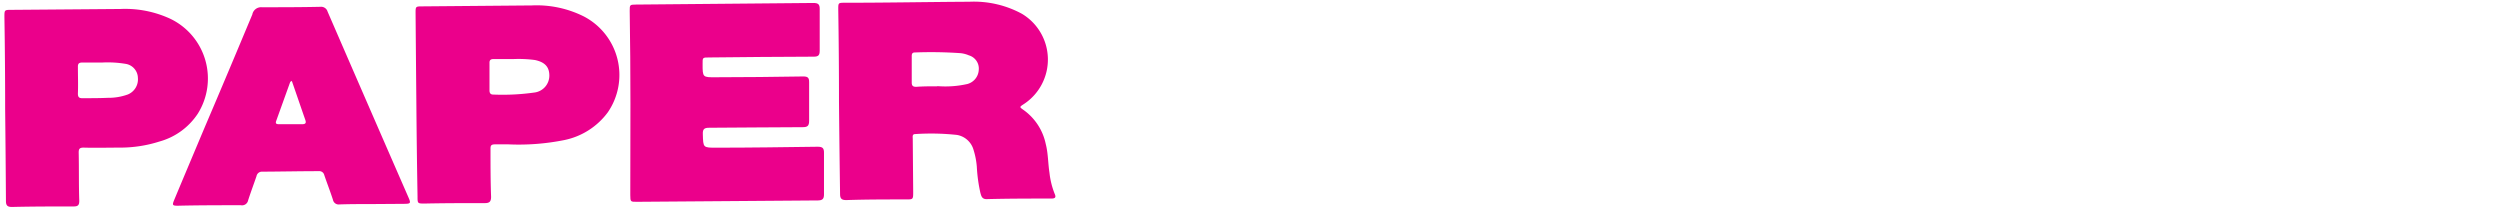 <svg viewBox="0 0 345 29" xmlns="http://www.w3.org/2000/svg" data-sanitized-data-name="Layer 1" data-name="Layer 1" id="Layer_1"><defs><style>.cls-1{fill:#eb008b;}</style></defs><path d="M115.78,14q0-6.36-.1-12.71c0-.9,0-.91.92-.91,5.73,0,11.46-.11,17.19-.14A13.88,13.88,0,0,1,141,1.89a7.35,7.35,0,0,1,.31,12.46c-.66.43-.65.41,0,.87a7.68,7.68,0,0,1,3,4.64c.34,1.3.31,2.66.52,4a11,11,0,0,0,.72,2.9c.21.46.07.63-.41.64-3,0-6,0-9,.08-.65,0-.73-.46-.85-.88A21.54,21.54,0,0,1,134.8,23a10.45,10.45,0,0,0-.44-2.28,2.88,2.88,0,0,0-2.3-2.1,33.32,33.32,0,0,0-5.74-.12c-.47,0-.36.38-.36.65l.06,7.31c0,1.06,0,1.06-1,1.06-2.74,0-5.48,0-8.22.09-.65,0-.87-.19-.87-.85C115.87,22.52,115.82,18.26,115.78,14Zm13.52-2.1h.27a13.73,13.73,0,0,0,3.94-.31,2.13,2.13,0,0,0,1.56-1.95,1.9,1.9,0,0,0-1.36-2,4,4,0,0,0-1.12-.3,58.5,58.5,0,0,0-6.35-.1c-.34,0-.42.2-.42.49,0,1.23,0,2.46,0,3.68,0,.46.22.58.64.57C127.43,11.91,128.36,11.91,129.3,11.91Z" class="cls-1"></path><path d="M87,14.22q0-6.36-.1-12.71c0-.85,0-.87.88-.88Q100,.53,112.24.41c.65,0,.89.17.88.84,0,1.91,0,3.83,0,5.74,0,.63-.18.83-.82.83-4.82,0-9.63.07-14.45.11-.9,0-.9,0-.89.92,0,1.83,0,1.83,1.88,1.81,4,0,8-.05,12-.11.62,0,.83.16.82.8,0,1.77,0,3.55,0,5.32,0,.72-.24.88-.91.88-4.29,0-8.58.07-12.88.08-.68,0-.91.18-.88.89.06,1.87,0,1.87,1.94,1.86,4.64,0,9.27-.07,13.91-.13.65,0,.88.17.87.84,0,1.91,0,3.82,0,5.74,0,.61-.2.82-.83.83-8.34.05-16.67.13-25,.19-.88,0-.89,0-.9-.93Q87,20.58,87,14.22Z" class="cls-1"></path><path d="M57.46,14.45q-.06-6.33-.11-12.64c0-.9,0-.93.91-.93L73.39.75a14.54,14.54,0,0,1,7.16,1.51,9.1,9.1,0,0,1,3.32,13.25,9.93,9.93,0,0,1-6.05,3.83,32,32,0,0,1-7.69.58c-.59,0-1.19,0-1.78,0s-.67.17-.66.67c0,2.19,0,4.37.08,6.56,0,.65-.2.88-.86.88-2.77,0-5.53,0-8.29.06-1,0-1,0-1-1Q57.51,20.77,57.46,14.45Zm13.4-6.3c-1.06,0-1.91,0-2.75,0-.36,0-.57.12-.56.51,0,1.28,0,2.55,0,3.83,0,.35.15.57.53.56a31.36,31.36,0,0,0,5.73-.29,2.35,2.35,0,0,0,2-2.32c0-1.2-.61-1.87-2-2.16A17.46,17.46,0,0,0,70.86,8.15Z" class="cls-1"></path><path d="M.71,15q0-6.33-.1-12.64c0-1,0-1,1-1l15-.12a14.8,14.8,0,0,1,6.91,1.36A9.14,9.14,0,0,1,27.3,15.68,9.3,9.3,0,0,1,22,19.53a17.74,17.74,0,0,1-5.46.84c-1.66,0-3.33.05-5,0-.56,0-.69.18-.68.71.05,2.21,0,4.42.08,6.63,0,.6-.18.78-.78.78-2.83,0-5.67,0-8.5.07-.62,0-.84-.19-.84-.82Q.78,21.38.71,15ZM14.09,8.63c-1.05,0-1.9,0-2.74,0-.45,0-.61.15-.6.6,0,1.23.05,2.46,0,3.69,0,.46.15.65.64.63,1.16,0,2.33,0,3.49-.05a7.83,7.83,0,0,0,2.75-.46,2.25,2.25,0,0,0,1.4-2.29,2,2,0,0,0-1.71-1.94A15,15,0,0,0,14.09,8.63Z" class="cls-1"></path><path d="M51.37,28.16c-1.51,0-3,0-4.52.05a.8.8,0,0,1-.9-.63c-.37-1.15-.81-2.27-1.2-3.42a.7.7,0,0,0-.75-.54c-2.61,0-5.21.06-7.81.07a.76.76,0,0,0-.79.61c-.38,1.12-.8,2.22-1.16,3.35a.85.85,0,0,1-1,.67c-2.9,0-5.8,0-8.7.07-.74,0-.8-.08-.5-.8,1.4-3.36,2.82-6.71,4.23-10.07C30.49,12.33,32.67,7.14,34.82,2A1.23,1.23,0,0,1,36.12,1c2.7,0,5.39,0,8.09-.06a.93.93,0,0,1,1,.67Q50.77,14.43,56.35,27.2c.38.86.33.92-.59.93Zm-11.1-17c-.15.11-.21.12-.22.15l-1.94,5.39c-.15.43.14.44.44.44,1.05,0,2.1,0,3.15,0,.5,0,.58-.2.42-.63-.35-1-.67-1.93-1-2.89Z" class="cls-1"></path></svg>
